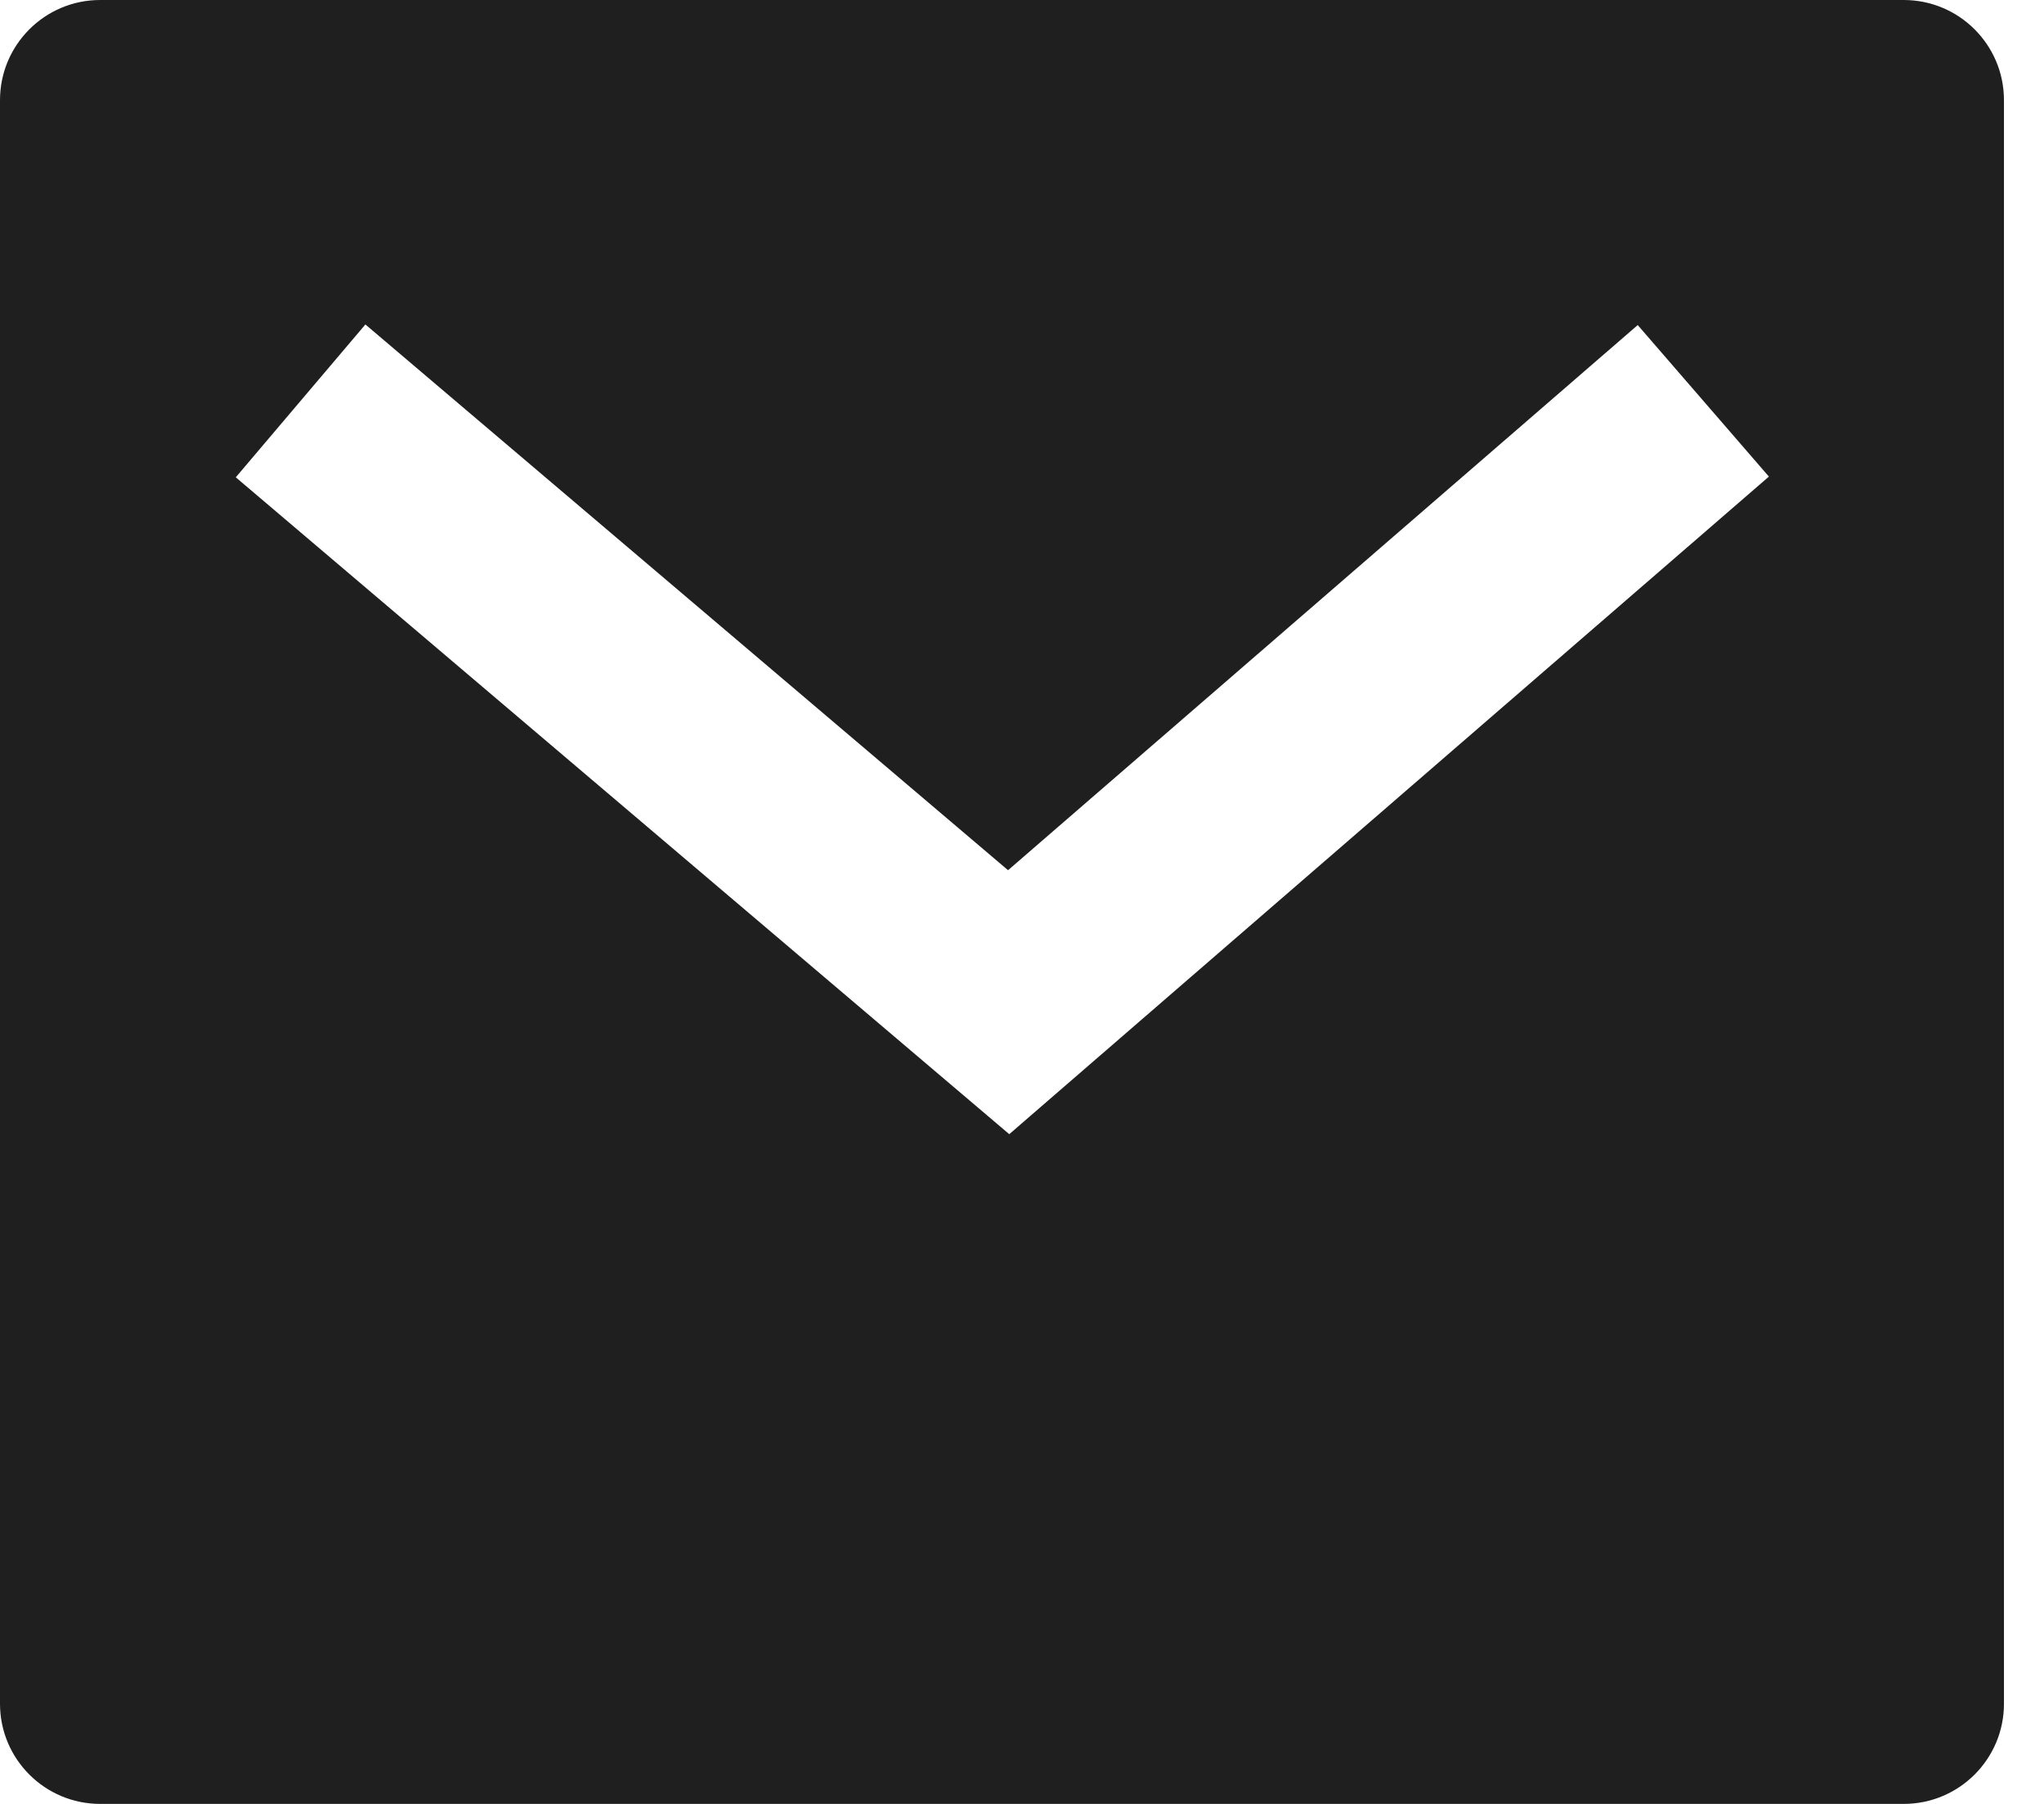 <?xml version="1.0" encoding="utf-8"?>
<svg xmlns="http://www.w3.org/2000/svg" fill="none" height="100%" overflow="visible" preserveAspectRatio="none" style="display: block;" viewBox="0 0 17 15" width="100%">
<path d="M0.833 0H15.833C16.294 0 16.667 0.373 16.667 0.833V14.167C16.667 14.627 16.294 15 15.833 15H0.833C0.373 15 0 14.627 0 14.167V0.833C0 0.373 0.373 0 0.833 0ZM8.384 7.236L3.039 2.698L1.961 3.969L8.394 9.431L14.712 3.963L13.621 2.703L8.384 7.236Z" fill="#1F1F1F" id="Vector"/>
</svg>